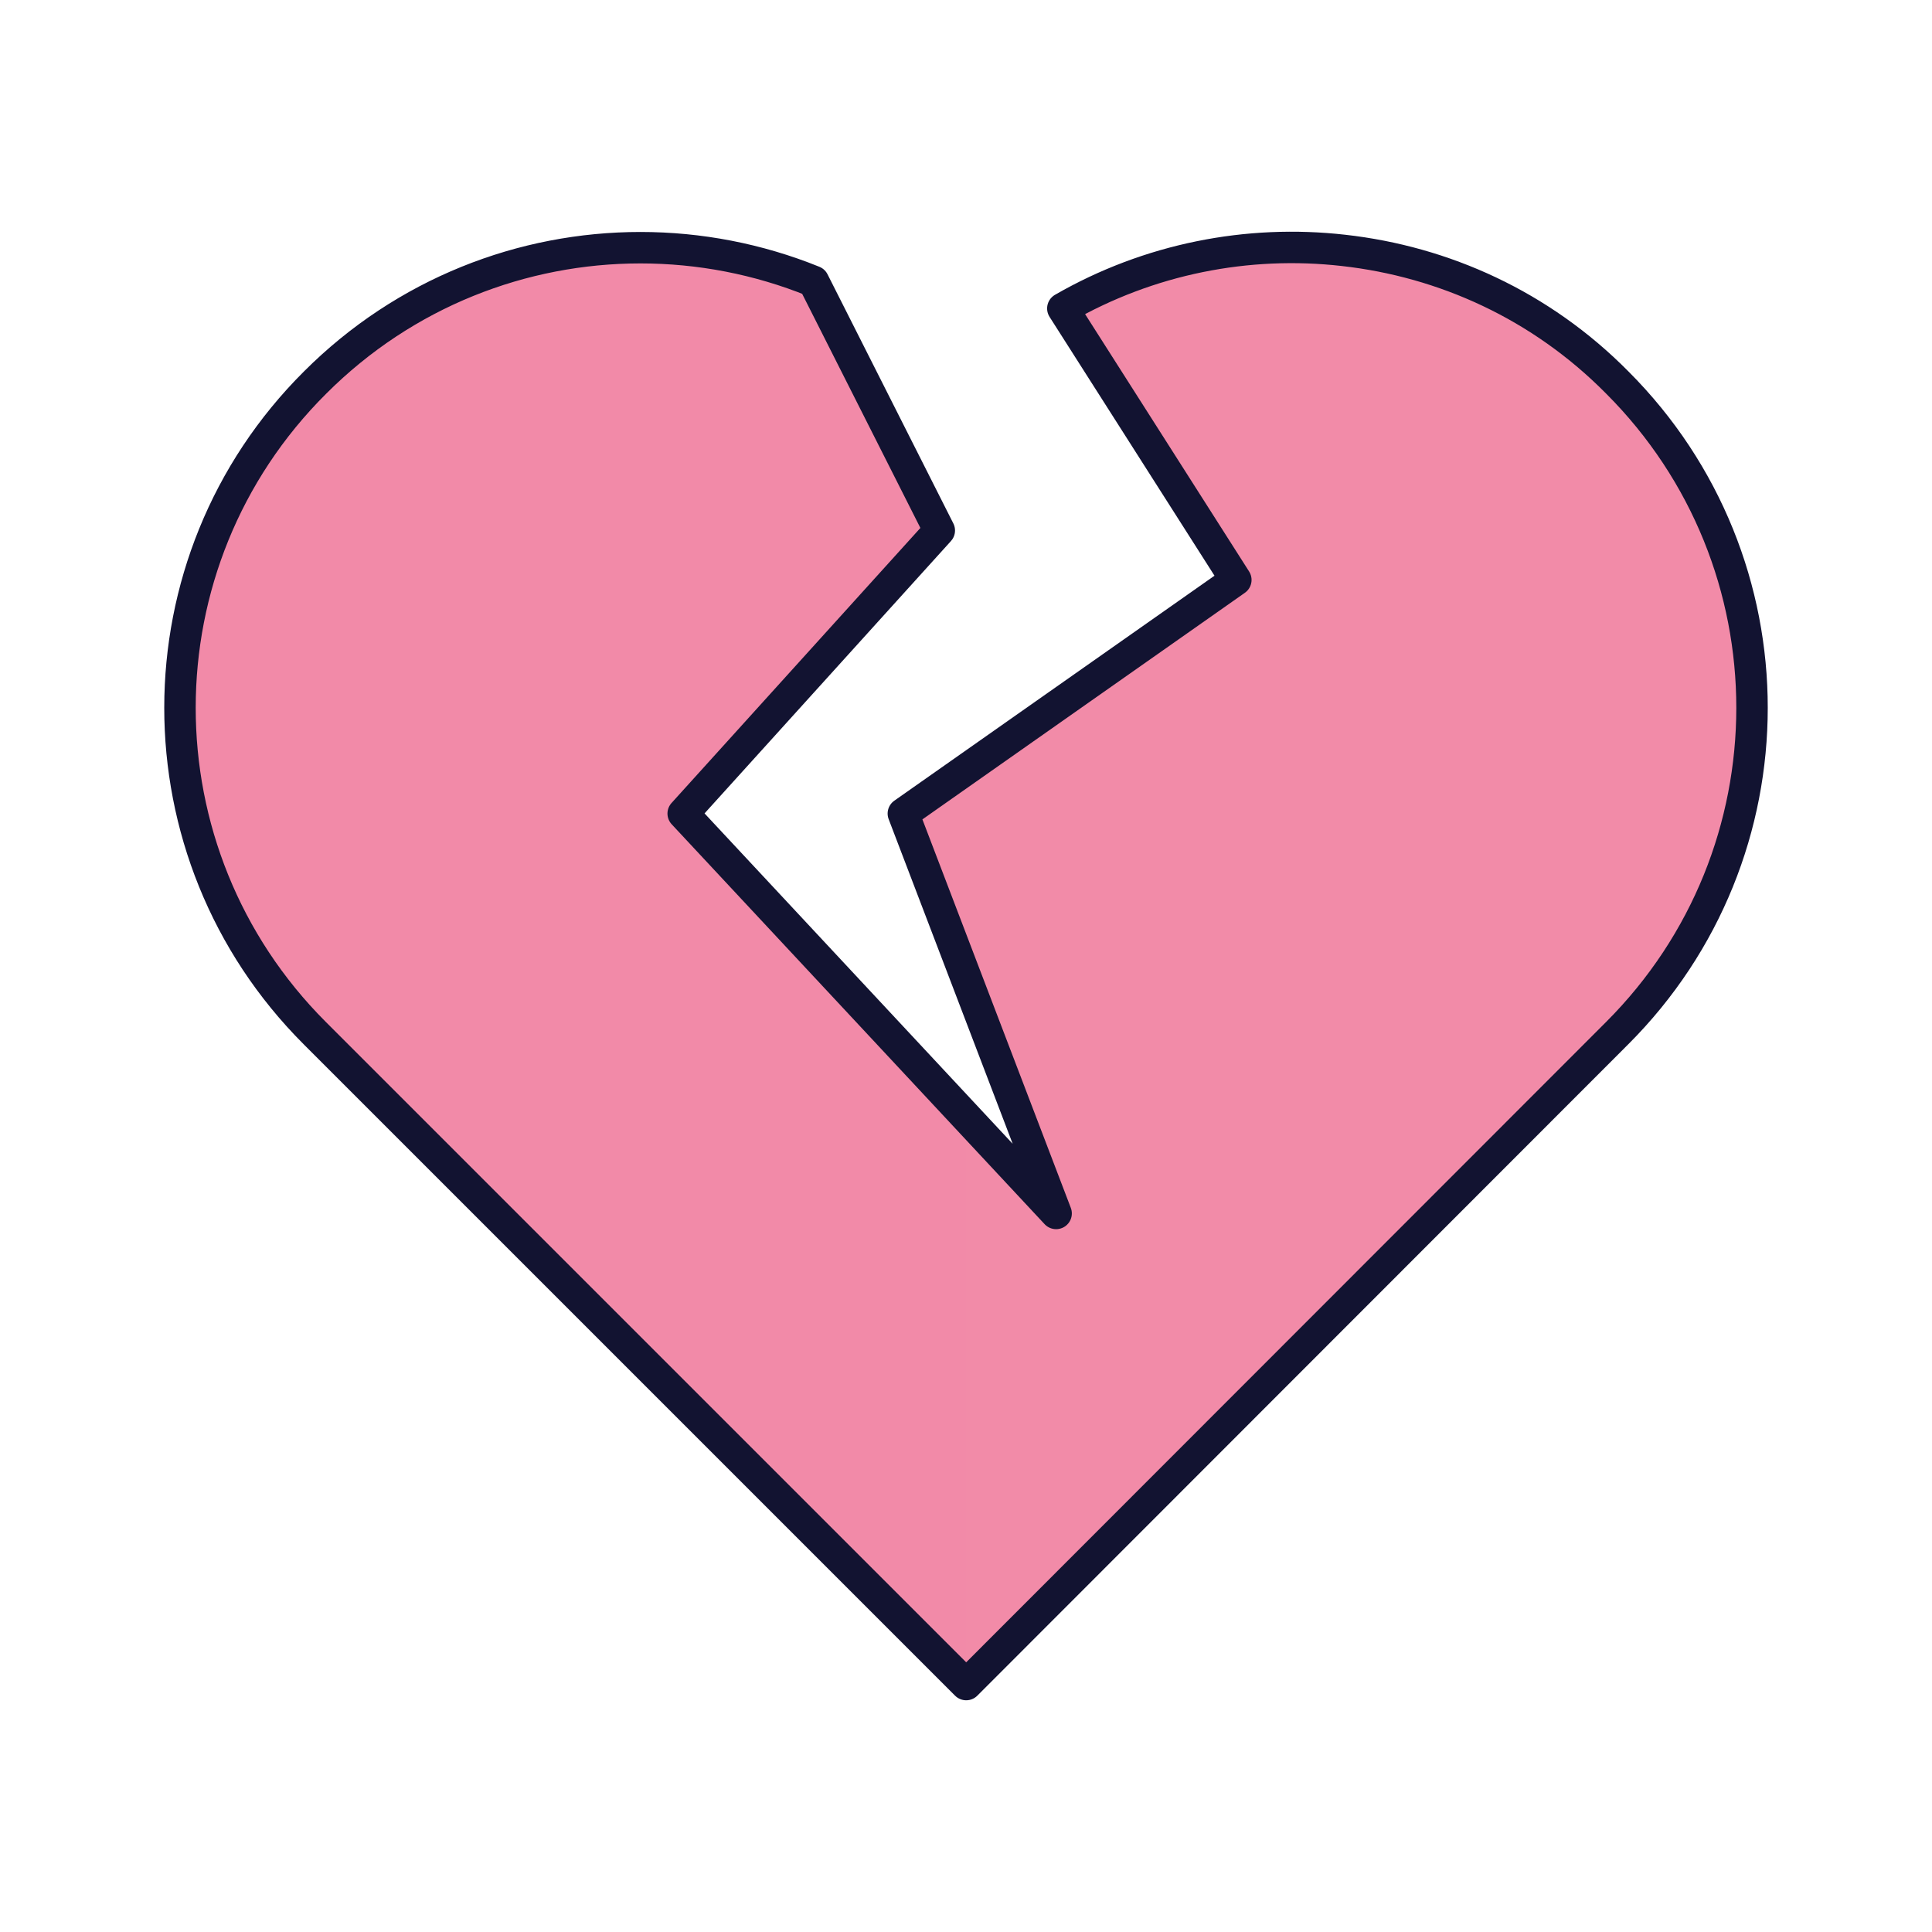<svg xmlns="http://www.w3.org/2000/svg" width="430" height="430" style="width:100%;height:100%;transform:translate3d(0,0,0);content-visibility:visible" viewBox="0 0 430 430"><defs><mask id="m" mask-type="alpha"><use xmlns:ns1="http://www.w3.org/1999/xlink" ns1:href="#a"/></mask><mask id="l" mask-type="alpha"><use xmlns:ns2="http://www.w3.org/1999/xlink" ns2:href="#b"/></mask><mask id="j" mask-type="alpha"><use xmlns:ns3="http://www.w3.org/1999/xlink" ns3:href="#c"/></mask><mask id="i" mask-type="alpha"><use xmlns:ns4="http://www.w3.org/1999/xlink" ns4:href="#d"/></mask><mask id="h" mask-type="alpha"><use xmlns:ns5="http://www.w3.org/1999/xlink" ns5:href="#e"/></mask><path id="a" style="display:none"/><path id="b" style="display:none"/><path id="c" style="display:none"/><path id="e" fill="#F28BA8" d="M174.944-57.472c0 26.2-10 52.4-30 72.4l-144.9 145-145-145c-40-40-40-104.9.1-144.8 20-20 46.2-30 72.4-30 13.095 0 26.191 2.499 38.512 7.495l28 55.449-57 63 74.999 80.419 3.447 3.697 4.554 4.884-34-89 74-52-38.504-60.422c19.157-11.043 41.133-15.351 62.492-12.922 22.3 2.5 43.9 12.2 60.9 29.4 20 20 30 46.2 30 72.4" style="display:none" transform="translate(215 215)"/><clipPath id="f"><path d="M0 0h430v430H0z"/></clipPath><clipPath id="k"><path d="M0 0h430v430H0z"/></clipPath><clipPath id="g"><path d="M0 0h430v430H0z"/></clipPath><g id="d" style="display:block"><path fill="red" d="M389.944 157.528c0 26.2-10 52.4-30 72.4l-144.9 145-145-145c-40-40-40-104.9.1-144.8 20-20 46.2-30 72.4-30 13.095 0 26.191 2.499 38.512 7.495l28 55.449-57 63 83 89-34-89 74-52-38.504-60.422c19.157-11.043 41.133-15.351 62.492-12.922 22.3 2.5 43.9 12.2 60.9 29.4 20 20 30 46.2 30 72.4"/><path fill-opacity="0" stroke="#121331" stroke-linecap="round" stroke-linejoin="round" d="M389.944 157.528c0 26.2-10 52.4-30 72.4l-144.9 145-145-145c-40-40-40-104.9.1-144.8 20-20 46.2-30 72.4-30 13.095 0 26.191 2.499 38.512 7.495l28 55.449-57 63 83 89-34-89 74-52-38.504-60.422c19.157-11.043 41.133-15.351 62.492-12.922 22.3 2.5 43.9 12.2 60.9 29.4 20 20 30 46.2 30 72.4" class="primary"/></g></defs><g clip-path="url(#f)"><g clip-path="url(#g)" style="display:block"><path fill="#F28BA8" d="M174.944-57.472c0 26.2-10 52.4-30 72.4l-144.9 145-145-145c-40-40-40-104.9.1-144.8 20-20 46.2-30 72.4-30 13.095 0 26.191 2.499 38.512 7.495l28 55.449-57 63 74.999 80.419 3.447 3.697 4.554 4.884-34-89 74-52-38.504-60.422c19.157-11.043 41.133-15.351 62.492-12.922 22.3 2.5 43.9 12.2 60.9 29.4 20 20 30 46.2 30 72.4" class="secondary" style="display:none" transform="translate(215 215)"/><g mask="url(#h)" style="mix-blend-mode:multiply;display:none"><path fill="#F28BA8" d="M214.992 54.909C186.797 33.113 149.647 20.71 111.179 20.71 70.7 20.71 32.633 33.832 3.948 57.62-24.714 81.389-40.5 112.998-40.5 146.622s15.786 65.233 44.446 89.001l203.965 169.323c6.088 5.054 7.085 4.16 7.085 4.16L214.994 233l-33.001-48.025 33-49.975z" class="secondary" opacity=".5"/></g><path fill="none" stroke="#121331" stroke-linecap="round" stroke-linejoin="round" stroke-width="7" d="M174.944-57.472c0 26.2-10 52.4-30 72.4l-144.9 145-145-145c-40-40-40-104.9.1-144.8 20-20 46.2-30 72.4-30 13.095 0 26.191 2.499 38.512 7.495l28 55.449-57 63 74.999 80.419 3.447 3.697 4.554 4.884-34-89 74-52-38.504-60.422c19.157-11.043 41.133-15.351 62.492-12.922 22.3 2.5 43.9 12.2 60.9 29.4 20 20 30 46.2 30 72.4" class="primary" style="display:none" transform="translate(215 215)"/><g style="display:block"><path fill="#F28BA8" d="M480.244 747.223c-26.136-1.828-51.575-13.63-70.131-34.977l-134.54-154.662 1.7-.073 101.506 27.35 91.154-27.708 46.712 77.447 62.96-34.196c9.68 19.881 12.445 42.104 8.532 63.242-4.05 22.07-15.233 42.942-33.577 58.7-21.346 18.557-48.18 26.705-74.316 24.877" class="secondary"/><path fill="none" stroke="#121331" stroke-linecap="round" stroke-linejoin="round" stroke-width="7" d="M480.244 747.223c-26.136-1.828-51.575-13.63-70.131-34.977l-134.54-154.662 1.7-.073 101.506 27.35 91.154-27.708 46.712 77.447 62.96-34.196c9.68 19.881 12.445 42.104 8.532 63.242-4.05 22.07-15.233 42.942-33.577 58.7-21.346 18.557-48.18 26.705-74.316 24.877" class="primary"/></g><g style="display:block"><path fill="#F28BA8" d="M182.921 605.673 21.331 731.921c-44.577 34.827-108.993 26.918-143.709-17.746-17.413-22.288-24.146-49.511-20.953-75.516a102.5 102.5 0 0 1 12.133-37.312l58.448-21.033 55.584 64.252 96.886-43.08 101.501 4.172z" class="secondary"/><path fill="#F28BA8" fill-opacity=".5" d="m.044 159.928-145-145c-40-40-40-104.9.1-144.8 20-20 46.2-30 72.4-30 13.095 0 26.191 2.499 38.512 7.495l28 55.449-57 63 54.567 90.914 8.229 101.253z" class="secondary" style="mix-blend-mode:multiply" transform="rotate(-83 343.394 279.448)"/><path fill="none" stroke="#121331" stroke-linecap="round" stroke-linejoin="round" stroke-width="7" d="M182.921 605.673 21.331 731.921c-44.577 34.827-108.993 26.918-143.709-17.746-17.413-22.288-24.146-49.511-20.953-75.516a102.5 102.5 0 0 1 12.133-37.312l58.448-21.033 55.584 64.252 96.886-43.08 101.501 4.172z" class="primary"/></g><g fill="#F28BA8" mask="url(#i)" style="display:block"><path d="M362.026 84.631c-17.106-16.911-38.83-27.259-62.822-29.923-31.072-3.451-61.571 6.615-84.21 27.674-19.681-18.303-45.236-28.344-72.323-28.344-28.201 0-54.722 10.875-74.706 30.59C47.997 104.327 37 130.524 37 158.391s10.997 54.063 30.964 73.761l144.565 142.769a3.5 3.5 0 0 0 2.468 1.009c.926 0 1.814-.363 2.468-1.009l144.559-142.769C381.998 212.425 393 186.235 393 158.411c0-27.852-11.01-54.044-30.974-73.78" class="secondary"/><path d="M89.233-132.644C69.59-150.708 43.71-160.987 16.91-160.987c-28.201 0-54.721 10.874-74.705 30.589-19.968 19.699-30.966 45.896-30.966 73.763s10.998 54.063 30.965 73.761L84.3 157.457c4.241 4.189 4.936 3.448 4.936 3.448l-.001-145.931-38.627-57.198 38.626-41.802z" class="secondary" opacity=".5" style="mix-blend-mode:multiply" transform="translate(125.76 215.026)"/></g><path fill="none" stroke="#121331" stroke-linecap="round" stroke-linejoin="round" stroke-width="7" d="M389.944 157.528c0 26.2-10 52.4-30 72.4l-144.9 145-145-145c-40-40-40-104.9.1-144.8 20-20 46.2-30 72.4-30 13.095 0 26.191 2.499 38.512 7.495l28 55.449-57 63 83 89-34-89 74-52-38.504-60.422c19.157-11.043 41.133-15.351 62.492-12.922 22.3 2.5 43.9 12.2 60.9 29.4 20 20 30 46.2 30 72.4" class="primary" style="display:block"/><path class="secondary" style="display:none"/><g mask="url(#j)" style="mix-blend-mode:multiply;display:none"><path class="secondary"/></g><path fill="none" class="primary" style="display:none"/></g><g clip-path="url(#k)" style="display:none"><path class="secondary" style="display:none"/><g mask="url(#l)" style="mix-blend-mode:multiply;display:none"><path class="secondary"/></g><path class="secondary" style="display:none"/><g mask="url(#m)" style="mix-blend-mode:multiply;display:none"><path class="secondary"/></g><path fill="none" class="primary" style="display:none"/><path fill="none" class="primary" style="display:none"/></g></g></svg>